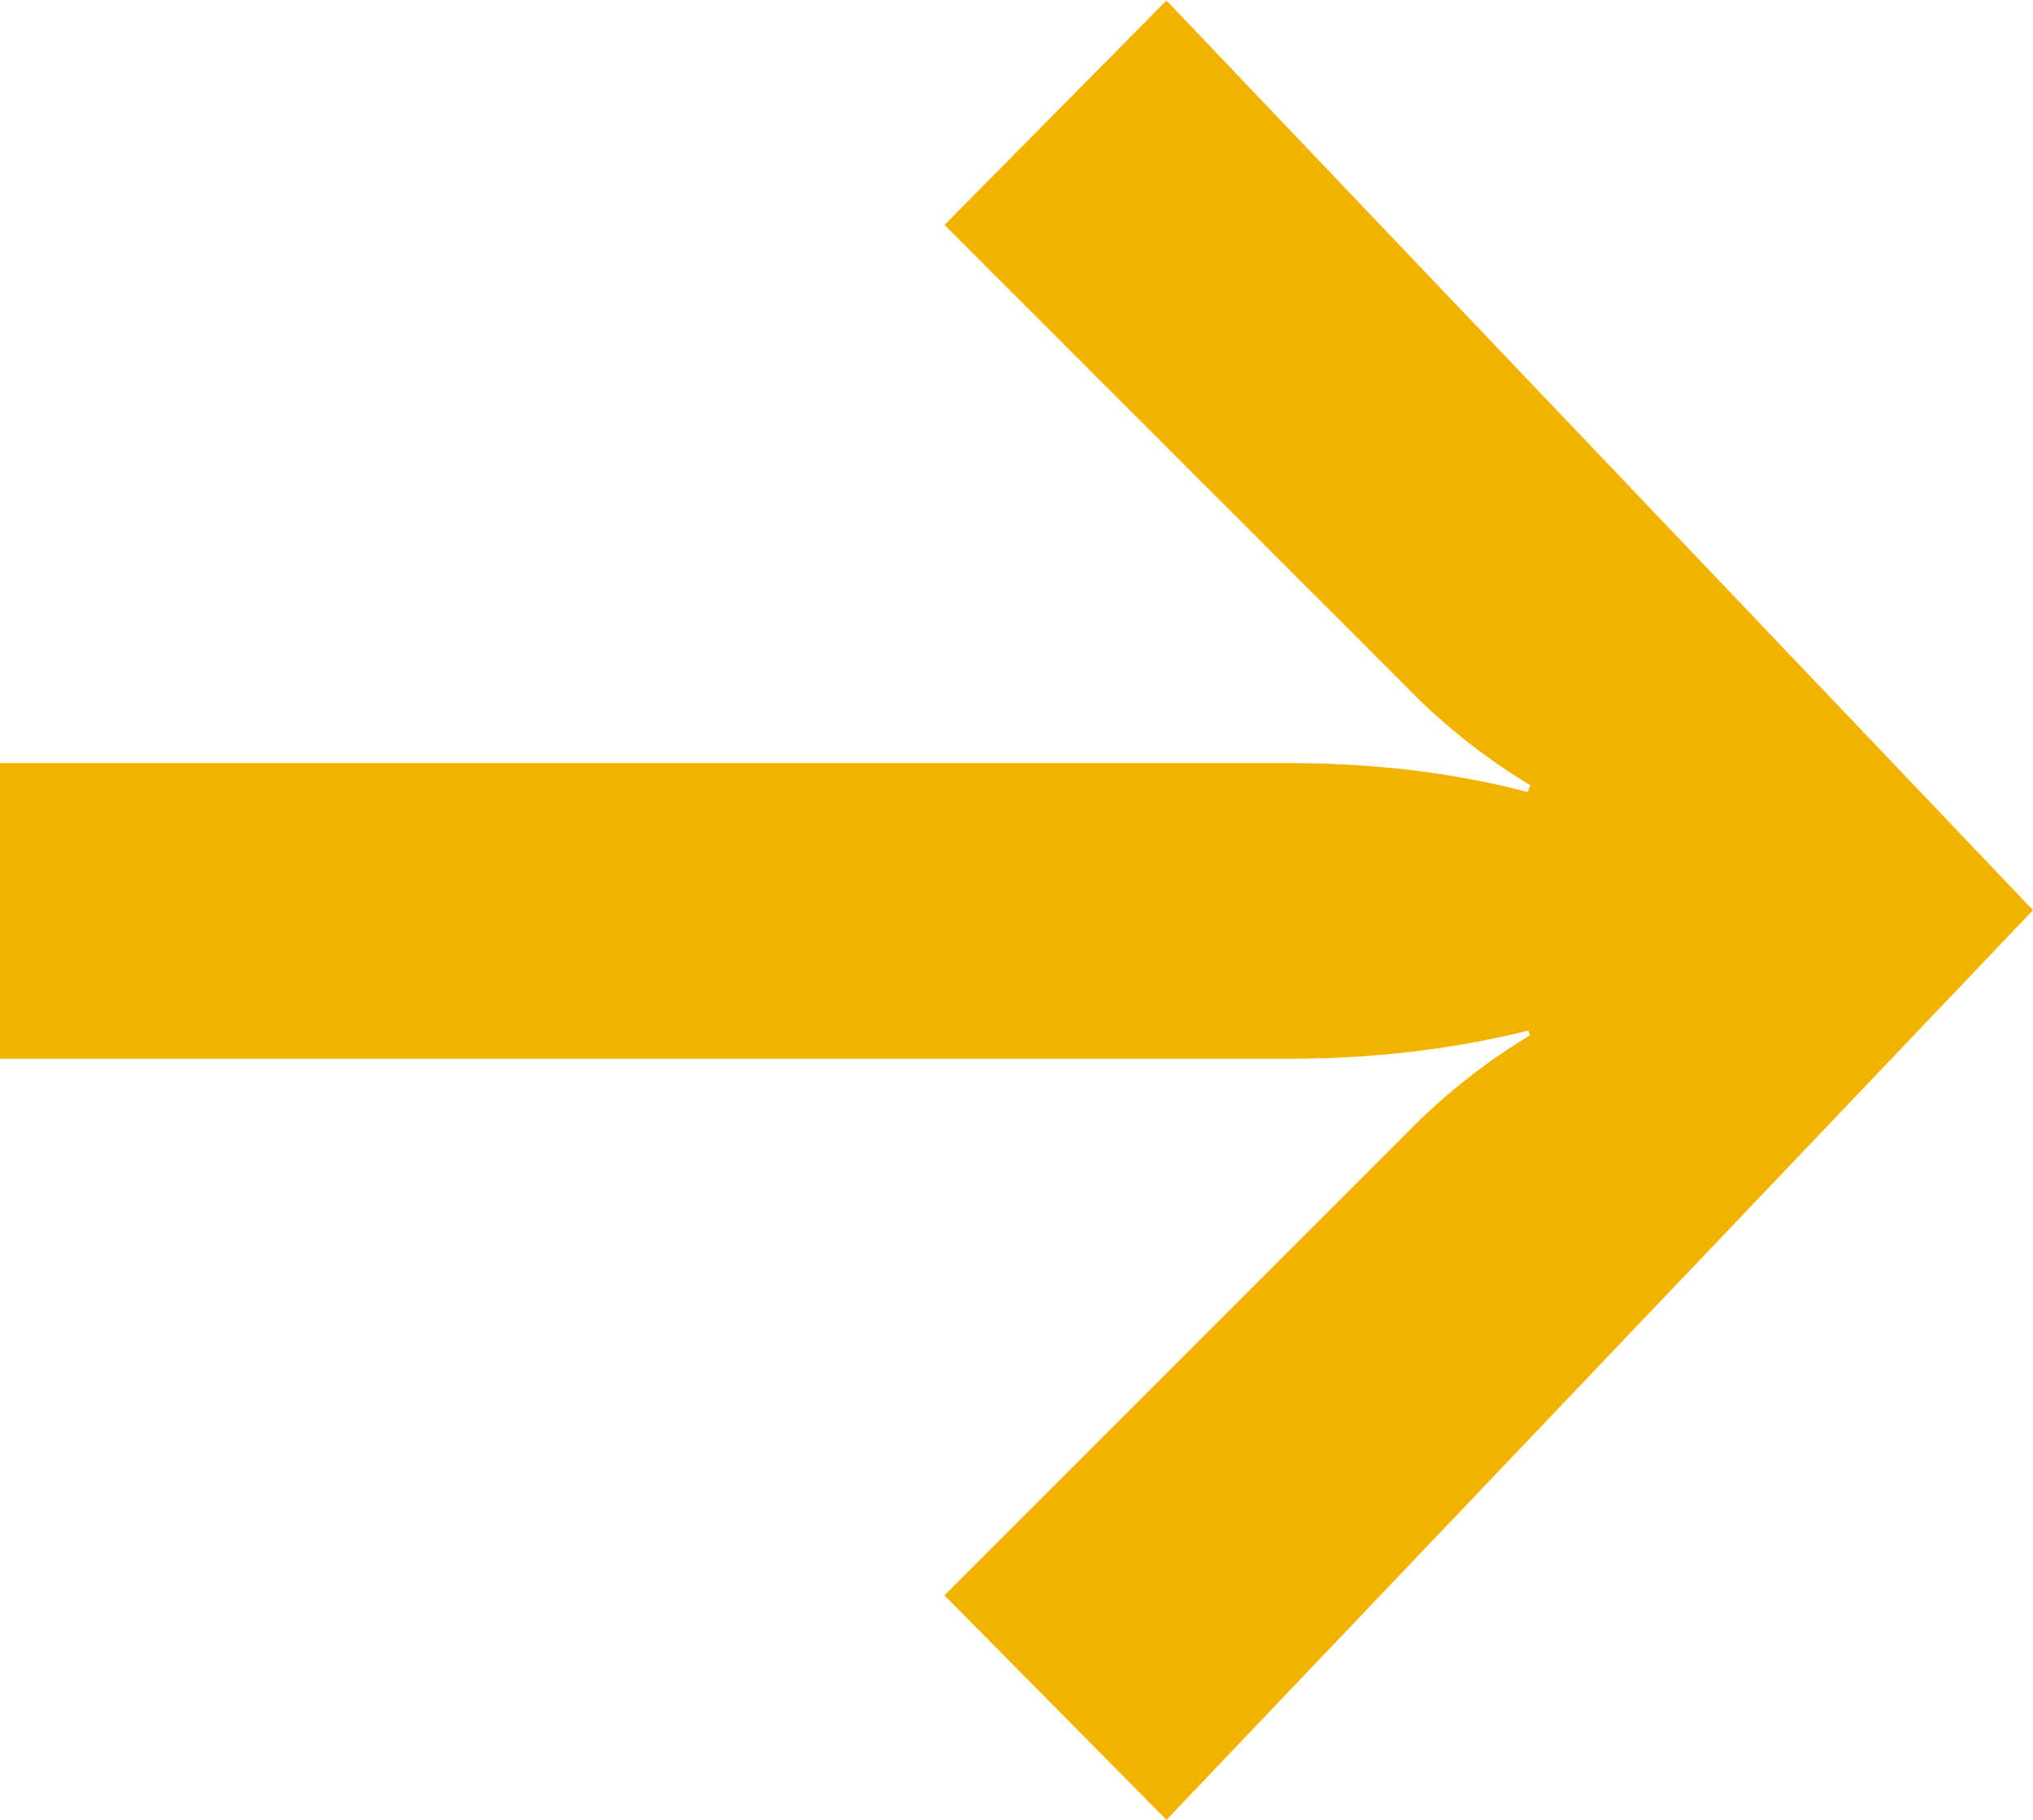 <?xml version="1.0" encoding="UTF-8" standalone="no"?>
<!-- Created with Inkscape (http://www.inkscape.org/) -->

<svg
   width="4.148mm"
   height="3.713mm"
   viewBox="0 0 4.148 3.713"
   version="1.1"
   id="svg1"
   xmlns="http://www.w3.org/2000/svg"
   xmlns:svg="http://www.w3.org/2000/svg">
  <defs
     id="defs1" />
  <g
     id="layer1"
     transform="translate(-238.654,-136.79)">
    <path
       id="path47"
       d="m 241.771,138.891 0.005,0.011 c -0.086,0.052 -0.175,0.12 -0.254,0.202 l -0.941,0.941 0.453,0.458 1.768,-1.856 -1.768,-1.856 -0.453,0.458 0.941,0.941 c 0.079,0.082 0.168,0.15 0.254,0.202 l -0.005,0.014 c -0.156,-0.041 -0.32,-0.059 -0.483,-0.059 h -2.634 v 0.603 h 2.634 c 0.163,0 0.326,-0.018 0.483,-0.057 z m 0,0"
       style="fill:#f1b300;fill-opacity:1;fill-rule:nonzero;stroke:none;stroke-width:0.193" />
  </g>
</svg>
